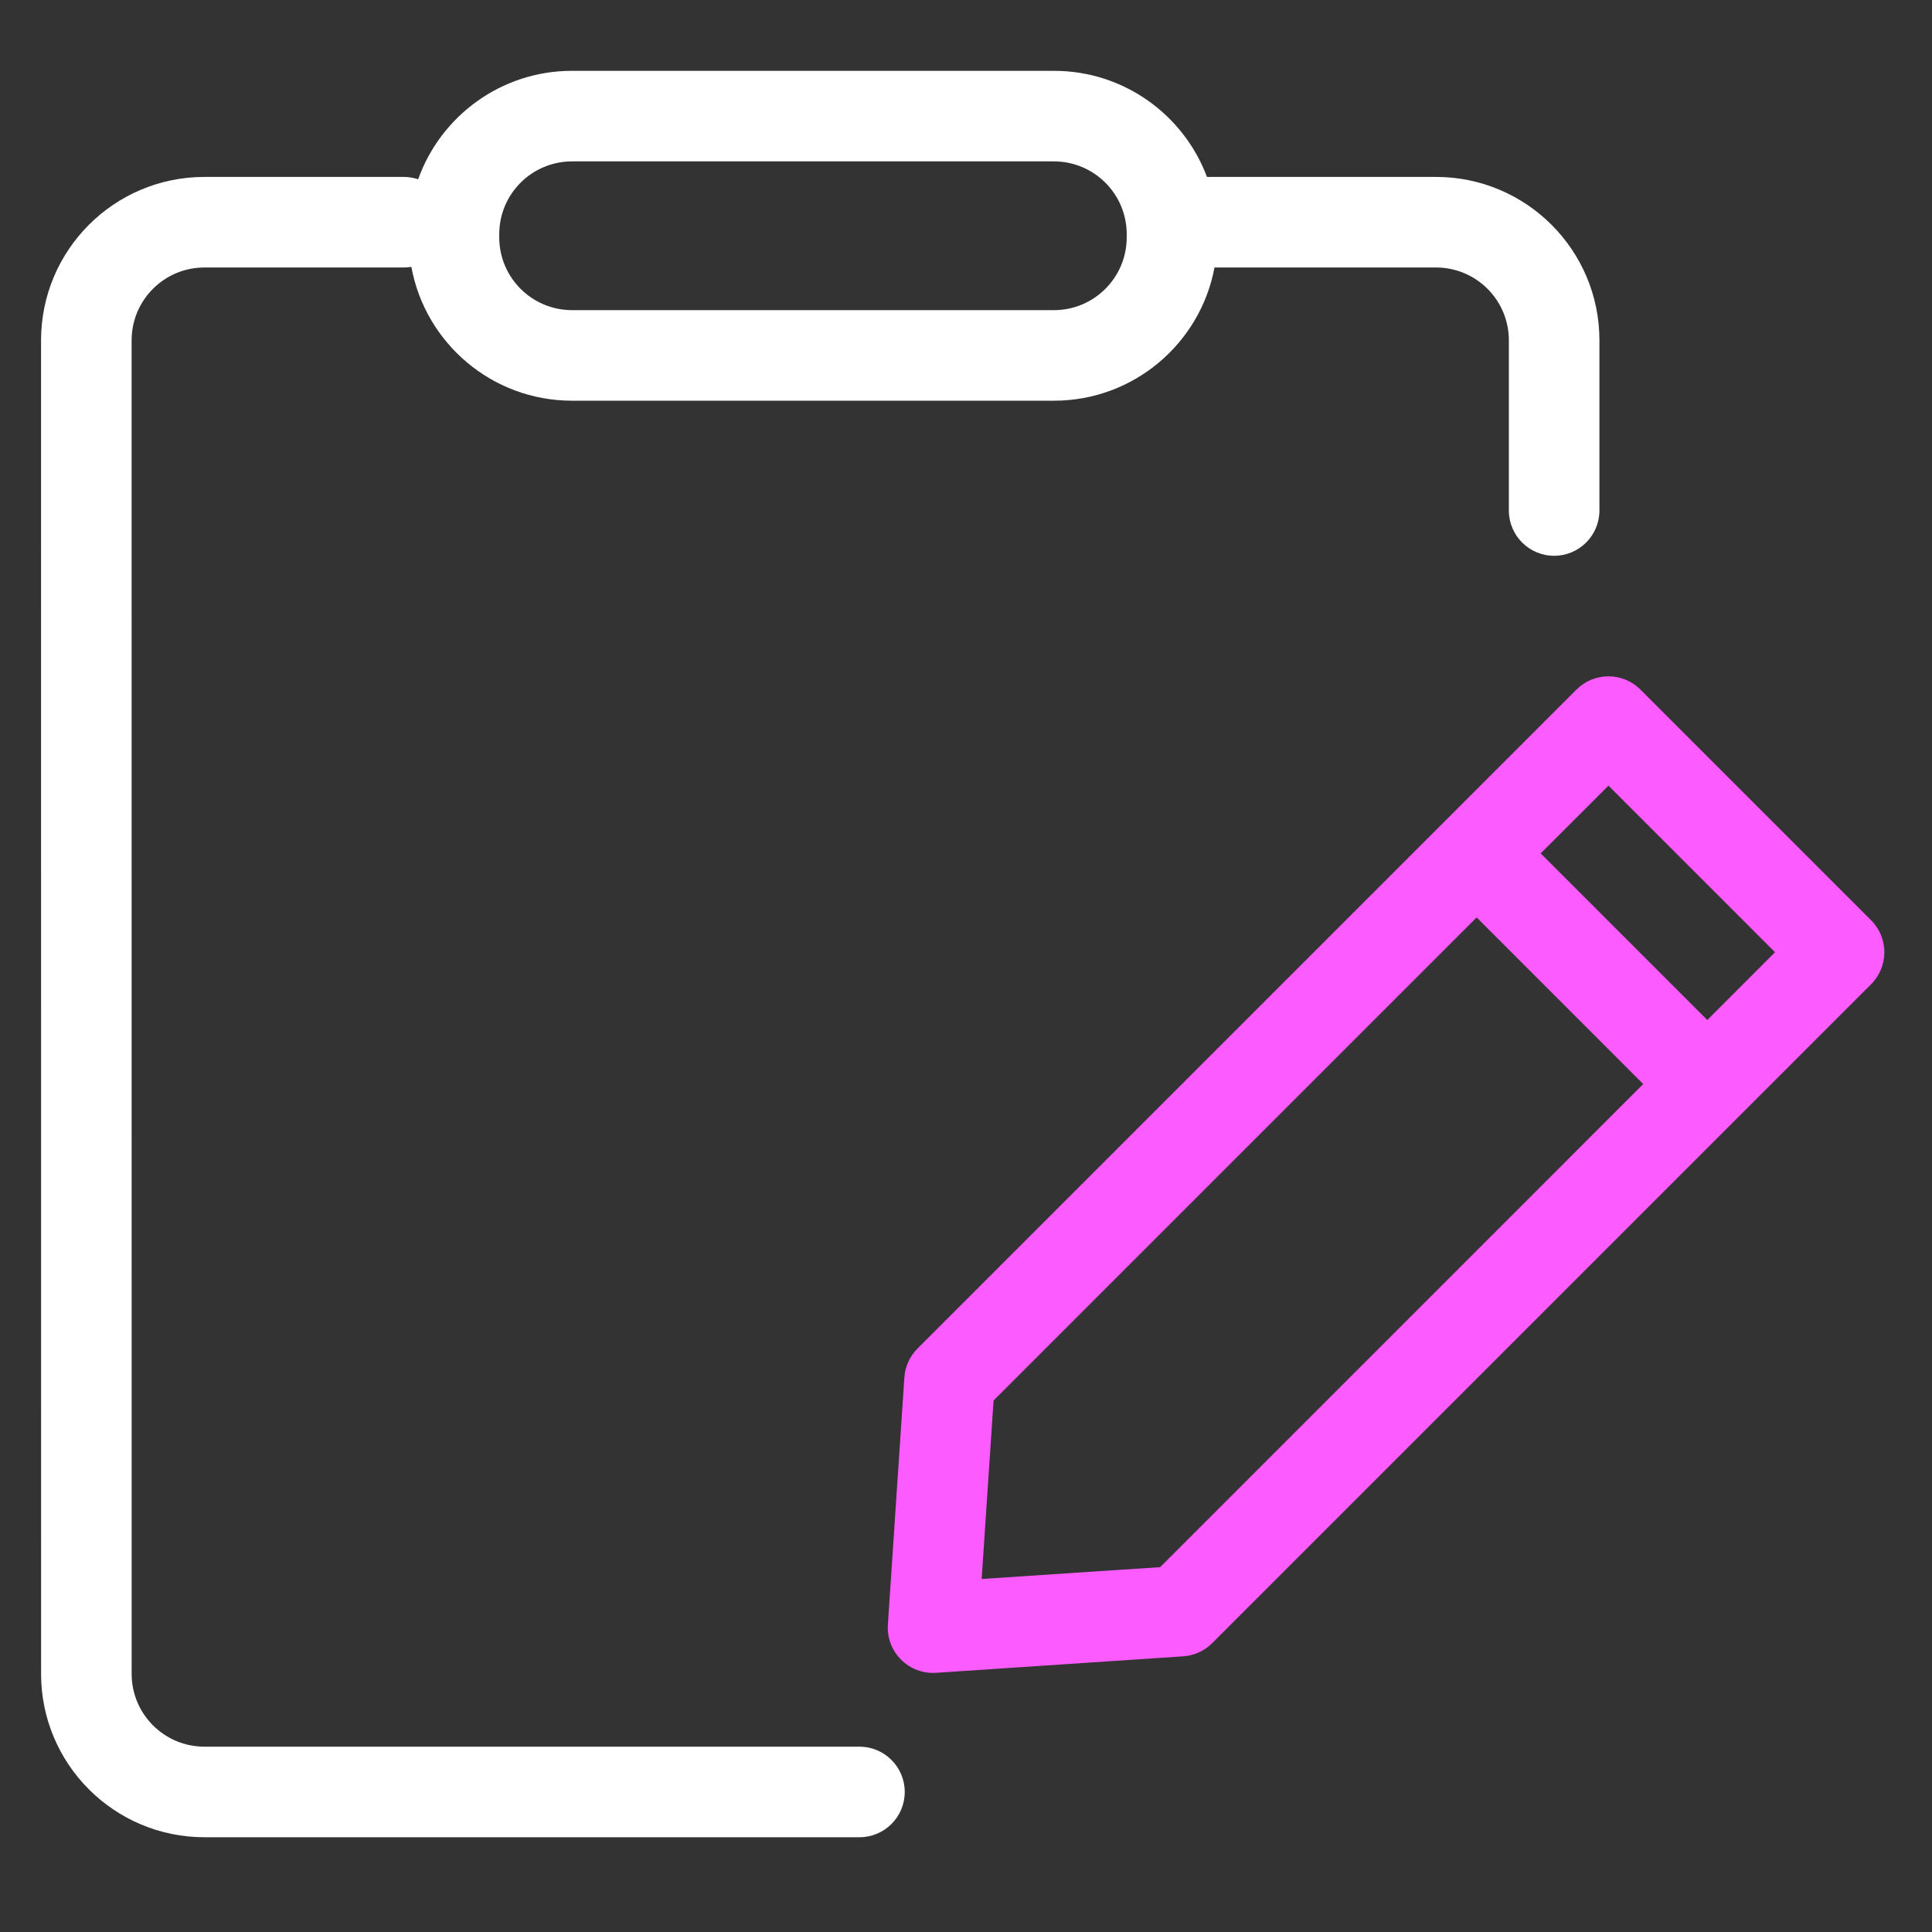 <svg width="64" height="64" viewBox="0 0 64 64" fill="none" xmlns="http://www.w3.org/2000/svg">
<rect x="0" y="0" width="64" height="64" fill="#333333" stroke="none"/>
<path fill-rule="evenodd" clip-rule="evenodd" d="M13.627 8.84C13.545 8.854 13.461 8.861 13.375 8.861H6.773C5.44 8.861 4.36 9.941 4.36 11.274L4.361 55.449C4.361 56.781 5.441 57.861 6.774 57.861H28.471C29.299 57.861 29.971 58.533 29.971 59.361C29.971 60.19 29.299 60.861 28.471 60.861H6.774C3.785 60.861 1.361 58.438 1.361 55.449L1.36 11.274C1.36 8.285 3.783 5.861 6.773 5.861H13.375C13.542 5.861 13.702 5.889 13.852 5.939C14.599 3.845 16.6 2.346 18.951 2.346H34.911C37.233 2.346 39.214 3.808 39.982 5.861H47.57C50.559 5.861 52.983 8.285 52.983 11.274V16.911C52.983 17.739 52.311 18.411 51.483 18.411C50.654 18.411 49.983 17.739 49.983 16.911V11.274C49.983 9.941 48.903 8.861 47.57 8.861H40.232C39.763 11.373 37.559 13.274 34.911 13.274H18.951C16.296 13.274 14.087 11.362 13.627 8.84ZM16.538 7.758C16.538 6.426 17.619 5.346 18.951 5.346H34.911C36.244 5.346 37.324 6.426 37.324 7.758V7.862C37.324 9.194 36.244 10.274 34.911 10.274H18.951C17.619 10.274 16.538 9.194 16.538 7.862V7.758Z" fill="white"/>
<path fill-rule="evenodd" clip-rule="evenodd" d="M54.342 22.844C54.061 22.562 53.679 22.404 53.282 22.404C52.884 22.404 52.502 22.562 52.221 22.844L30.394 44.671C30.137 44.928 29.982 45.27 29.958 45.632L29.412 53.818C29.383 54.249 29.542 54.672 29.848 54.978C30.154 55.284 30.577 55.443 31.008 55.414L39.194 54.868C39.556 54.844 39.898 54.689 40.155 54.432L61.982 32.605C62.568 32.019 62.568 31.069 61.982 30.484L54.342 22.844ZM51.037 28.27L53.282 26.026L58.8 31.544L56.556 33.789L51.037 28.27ZM48.916 30.391L32.913 46.394L32.519 52.307L38.432 51.913L54.434 35.91L48.916 30.391Z" fill="#FC5BFF"/>
</svg>
